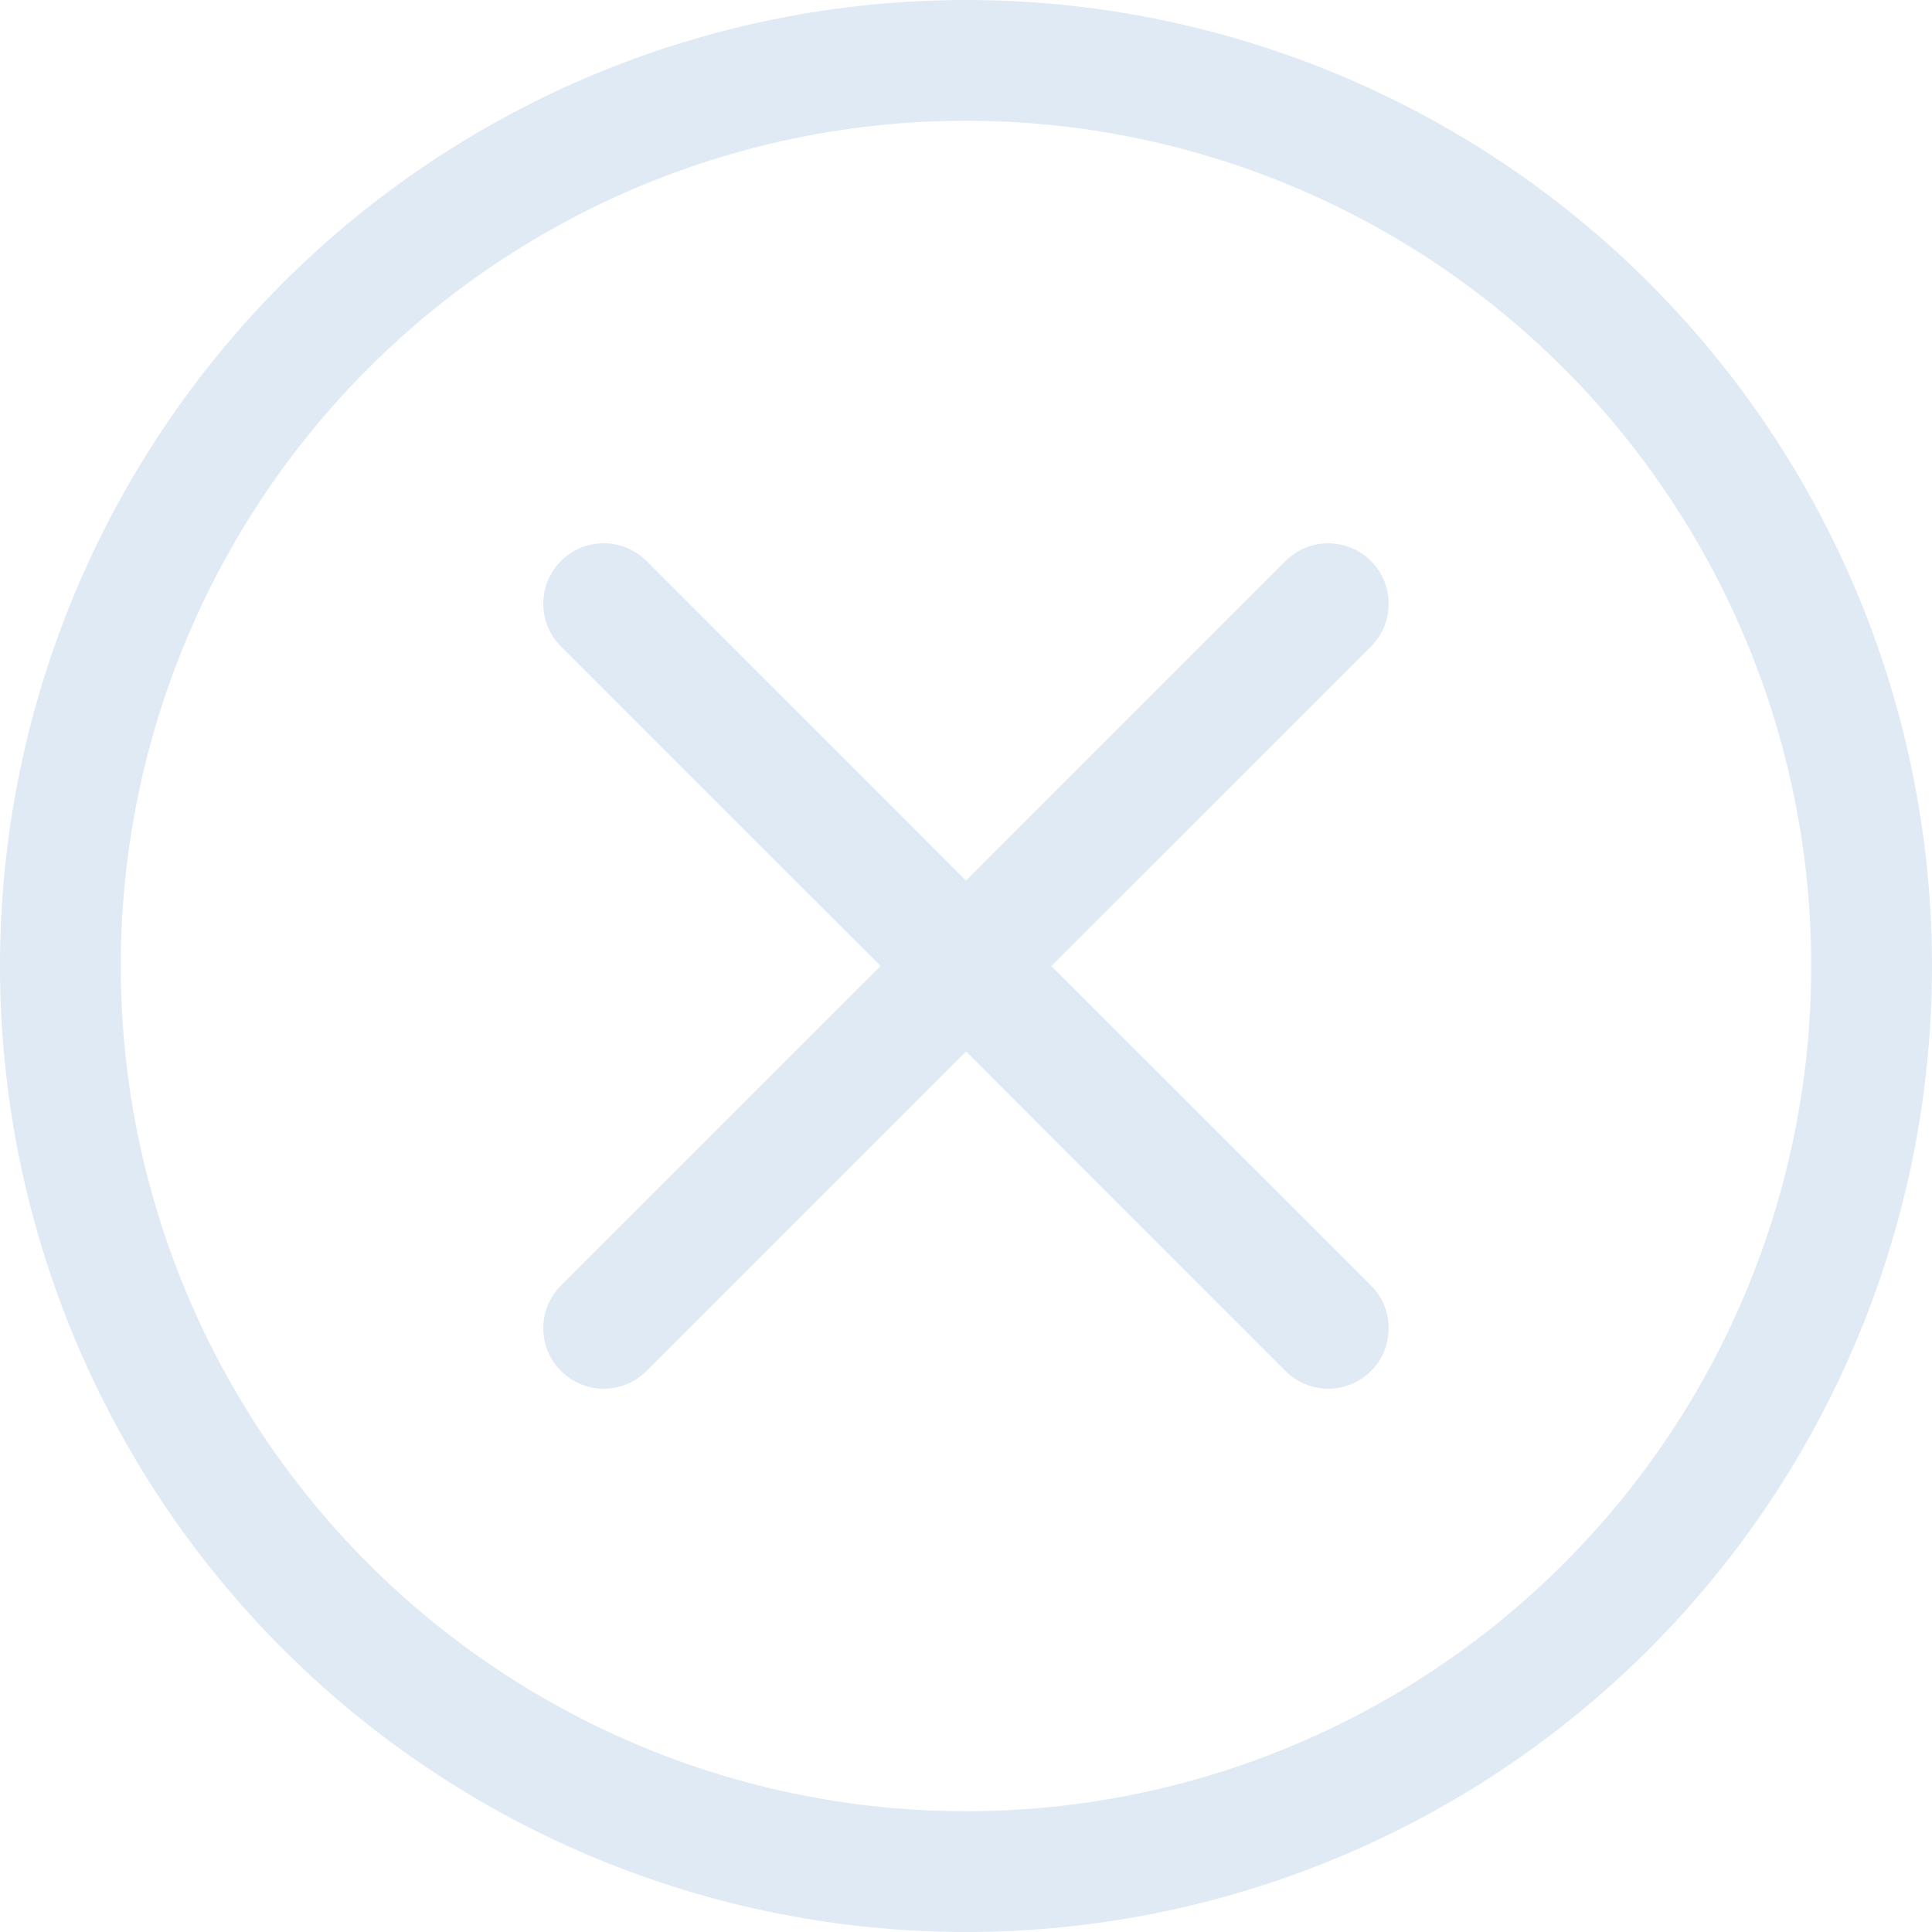 <svg width="30" height="30" viewBox="0 0 30 30" fill="none" xmlns="http://www.w3.org/2000/svg">
  <g clip-path="url(#clip0_500_81)">
    <path d="M15 28.125C11.519 28.125 8.181 26.742 5.719 24.281C3.258 21.819 1.875 18.481 1.875 15C1.875 11.519 3.258 8.181 5.719 5.719C8.181 3.258 11.519 1.875 15 1.875C18.481 1.875 21.819 3.258 24.281 5.719C26.742 8.181 28.125 11.519 28.125 15C28.125 18.481 26.742 21.819 24.281 24.281C21.819 26.742 18.481 28.125 15 28.125ZM15 30C18.978 30 22.794 28.42 25.607 25.607C28.42 22.794 30 18.978 30 15C30 11.022 28.42 7.206 25.607 4.393C22.794 1.58 18.978 0 15 0C11.022 0 7.206 1.58 4.393 4.393C1.58 7.206 0 11.022 0 15C0 18.978 1.58 22.794 4.393 25.607C7.206 28.42 11.022 30 15 30Z" fill="#E0EAF4"/>
    <path d="M8.711 8.711C8.798 8.624 8.902 8.555 9.015 8.507C9.129 8.46 9.251 8.436 9.375 8.436C9.498 8.436 9.62 8.46 9.734 8.507C9.848 8.555 9.951 8.624 10.039 8.711L15 13.674L19.961 8.711C20.048 8.624 20.152 8.555 20.265 8.508C20.379 8.461 20.502 8.436 20.625 8.436C20.748 8.436 20.87 8.461 20.984 8.508C21.098 8.555 21.201 8.624 21.288 8.711C21.376 8.798 21.445 8.902 21.492 9.016C21.539 9.13 21.563 9.252 21.563 9.375C21.563 9.498 21.539 9.62 21.492 9.734C21.445 9.848 21.376 9.952 21.288 10.039L16.325 15L21.288 19.961C21.376 20.048 21.445 20.152 21.492 20.266C21.539 20.38 21.563 20.502 21.563 20.625C21.563 20.748 21.539 20.87 21.492 20.984C21.445 21.098 21.376 21.202 21.288 21.289C21.201 21.376 21.098 21.445 20.984 21.492C20.87 21.539 20.748 21.564 20.625 21.564C20.502 21.564 20.379 21.539 20.265 21.492C20.152 21.445 20.048 21.376 19.961 21.289L15 16.326L10.039 21.289C9.951 21.376 9.848 21.445 9.734 21.492C9.62 21.539 9.498 21.564 9.375 21.564C9.251 21.564 9.129 21.539 9.015 21.492C8.902 21.445 8.798 21.376 8.711 21.289C8.624 21.202 8.555 21.098 8.507 20.984C8.46 20.87 8.436 20.748 8.436 20.625C8.436 20.502 8.46 20.38 8.507 20.266C8.555 20.152 8.624 20.048 8.711 19.961L13.674 15L8.711 10.039C8.624 9.952 8.554 9.848 8.507 9.734C8.46 9.62 8.436 9.498 8.436 9.375C8.436 9.252 8.46 9.13 8.507 9.016C8.554 8.902 8.624 8.798 8.711 8.711Z" fill="#E0EAF4"/>
  </g>
  <defs>
    <clipPath id="clip0_500_81">
      <rect width="30" height="30" fill="white"/>
    </clipPath>
  </defs>
</svg>
